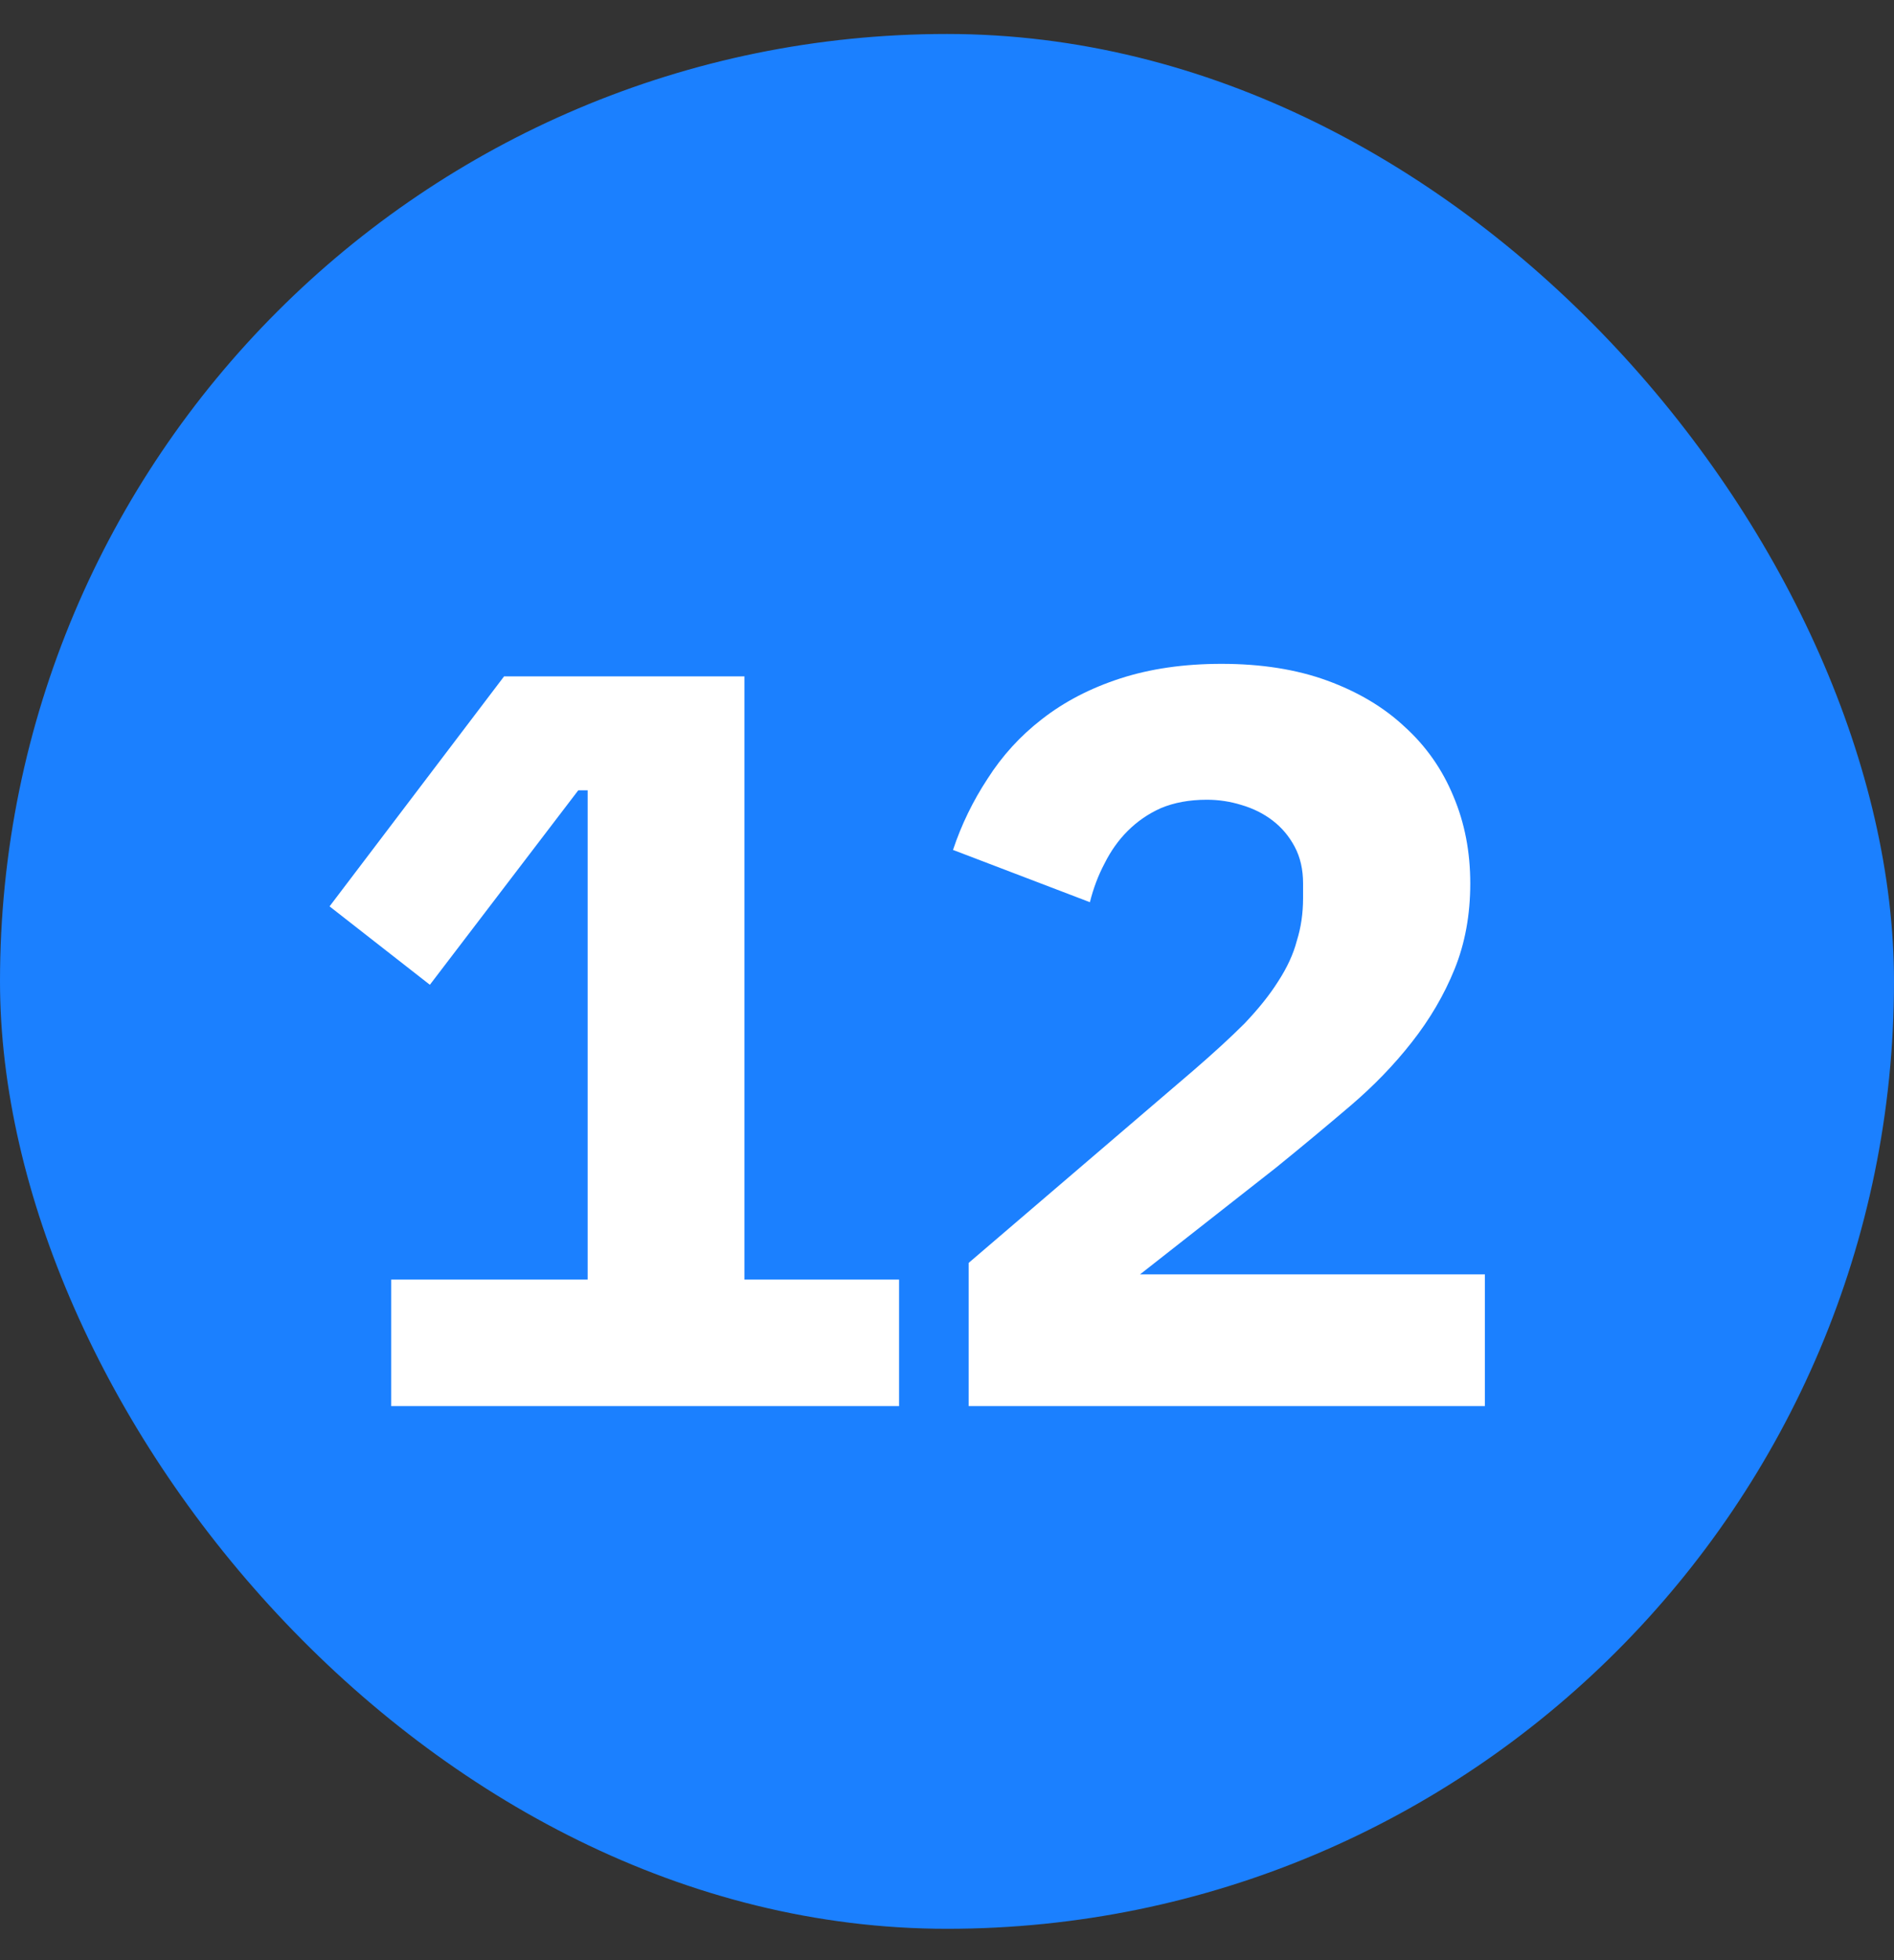 <?xml version="1.0" encoding="UTF-8"?> <svg xmlns="http://www.w3.org/2000/svg" width="29" height="30" viewBox="0 0 29 30" fill="none"><rect x="0" y="0" width="29" height="30" fill="#333333" stroke="none"/> <rect y="0.52" width="29" height="29" rx="14.5" fill="#1B80FF"></rect> <path d="M5.99 21.52V19.584H8.998V12.096H8.854L6.582 15.072L5.046 13.872L7.718 10.352H11.398V19.584H13.766V21.52H5.99ZM22.736 21.52H14.832V19.328L18.272 16.384C18.581 16.117 18.843 15.877 19.056 15.664C19.269 15.44 19.44 15.227 19.568 15.024C19.707 14.811 19.803 14.603 19.856 14.4C19.92 14.197 19.952 13.979 19.952 13.744V13.52C19.952 13.307 19.909 13.12 19.824 12.96C19.739 12.8 19.627 12.667 19.488 12.56C19.349 12.453 19.189 12.373 19.008 12.32C18.837 12.267 18.661 12.24 18.48 12.24C18.213 12.24 17.979 12.283 17.776 12.368C17.584 12.453 17.413 12.571 17.264 12.72C17.125 12.859 17.008 13.024 16.912 13.216C16.816 13.397 16.741 13.595 16.688 13.808L14.592 13.008C14.72 12.624 14.896 12.261 15.12 11.92C15.344 11.568 15.621 11.264 15.952 11.008C16.293 10.741 16.693 10.533 17.152 10.384C17.611 10.235 18.128 10.16 18.704 10.16C19.312 10.16 19.851 10.245 20.32 10.416C20.789 10.587 21.184 10.821 21.504 11.12C21.835 11.419 22.085 11.776 22.256 12.192C22.427 12.597 22.512 13.04 22.512 13.52C22.512 14 22.432 14.437 22.272 14.832C22.112 15.227 21.893 15.6 21.616 15.952C21.349 16.293 21.035 16.619 20.672 16.928C20.309 17.237 19.931 17.552 19.536 17.872L17.456 19.504H22.736V21.52Z" fill="white"></path> </svg> 